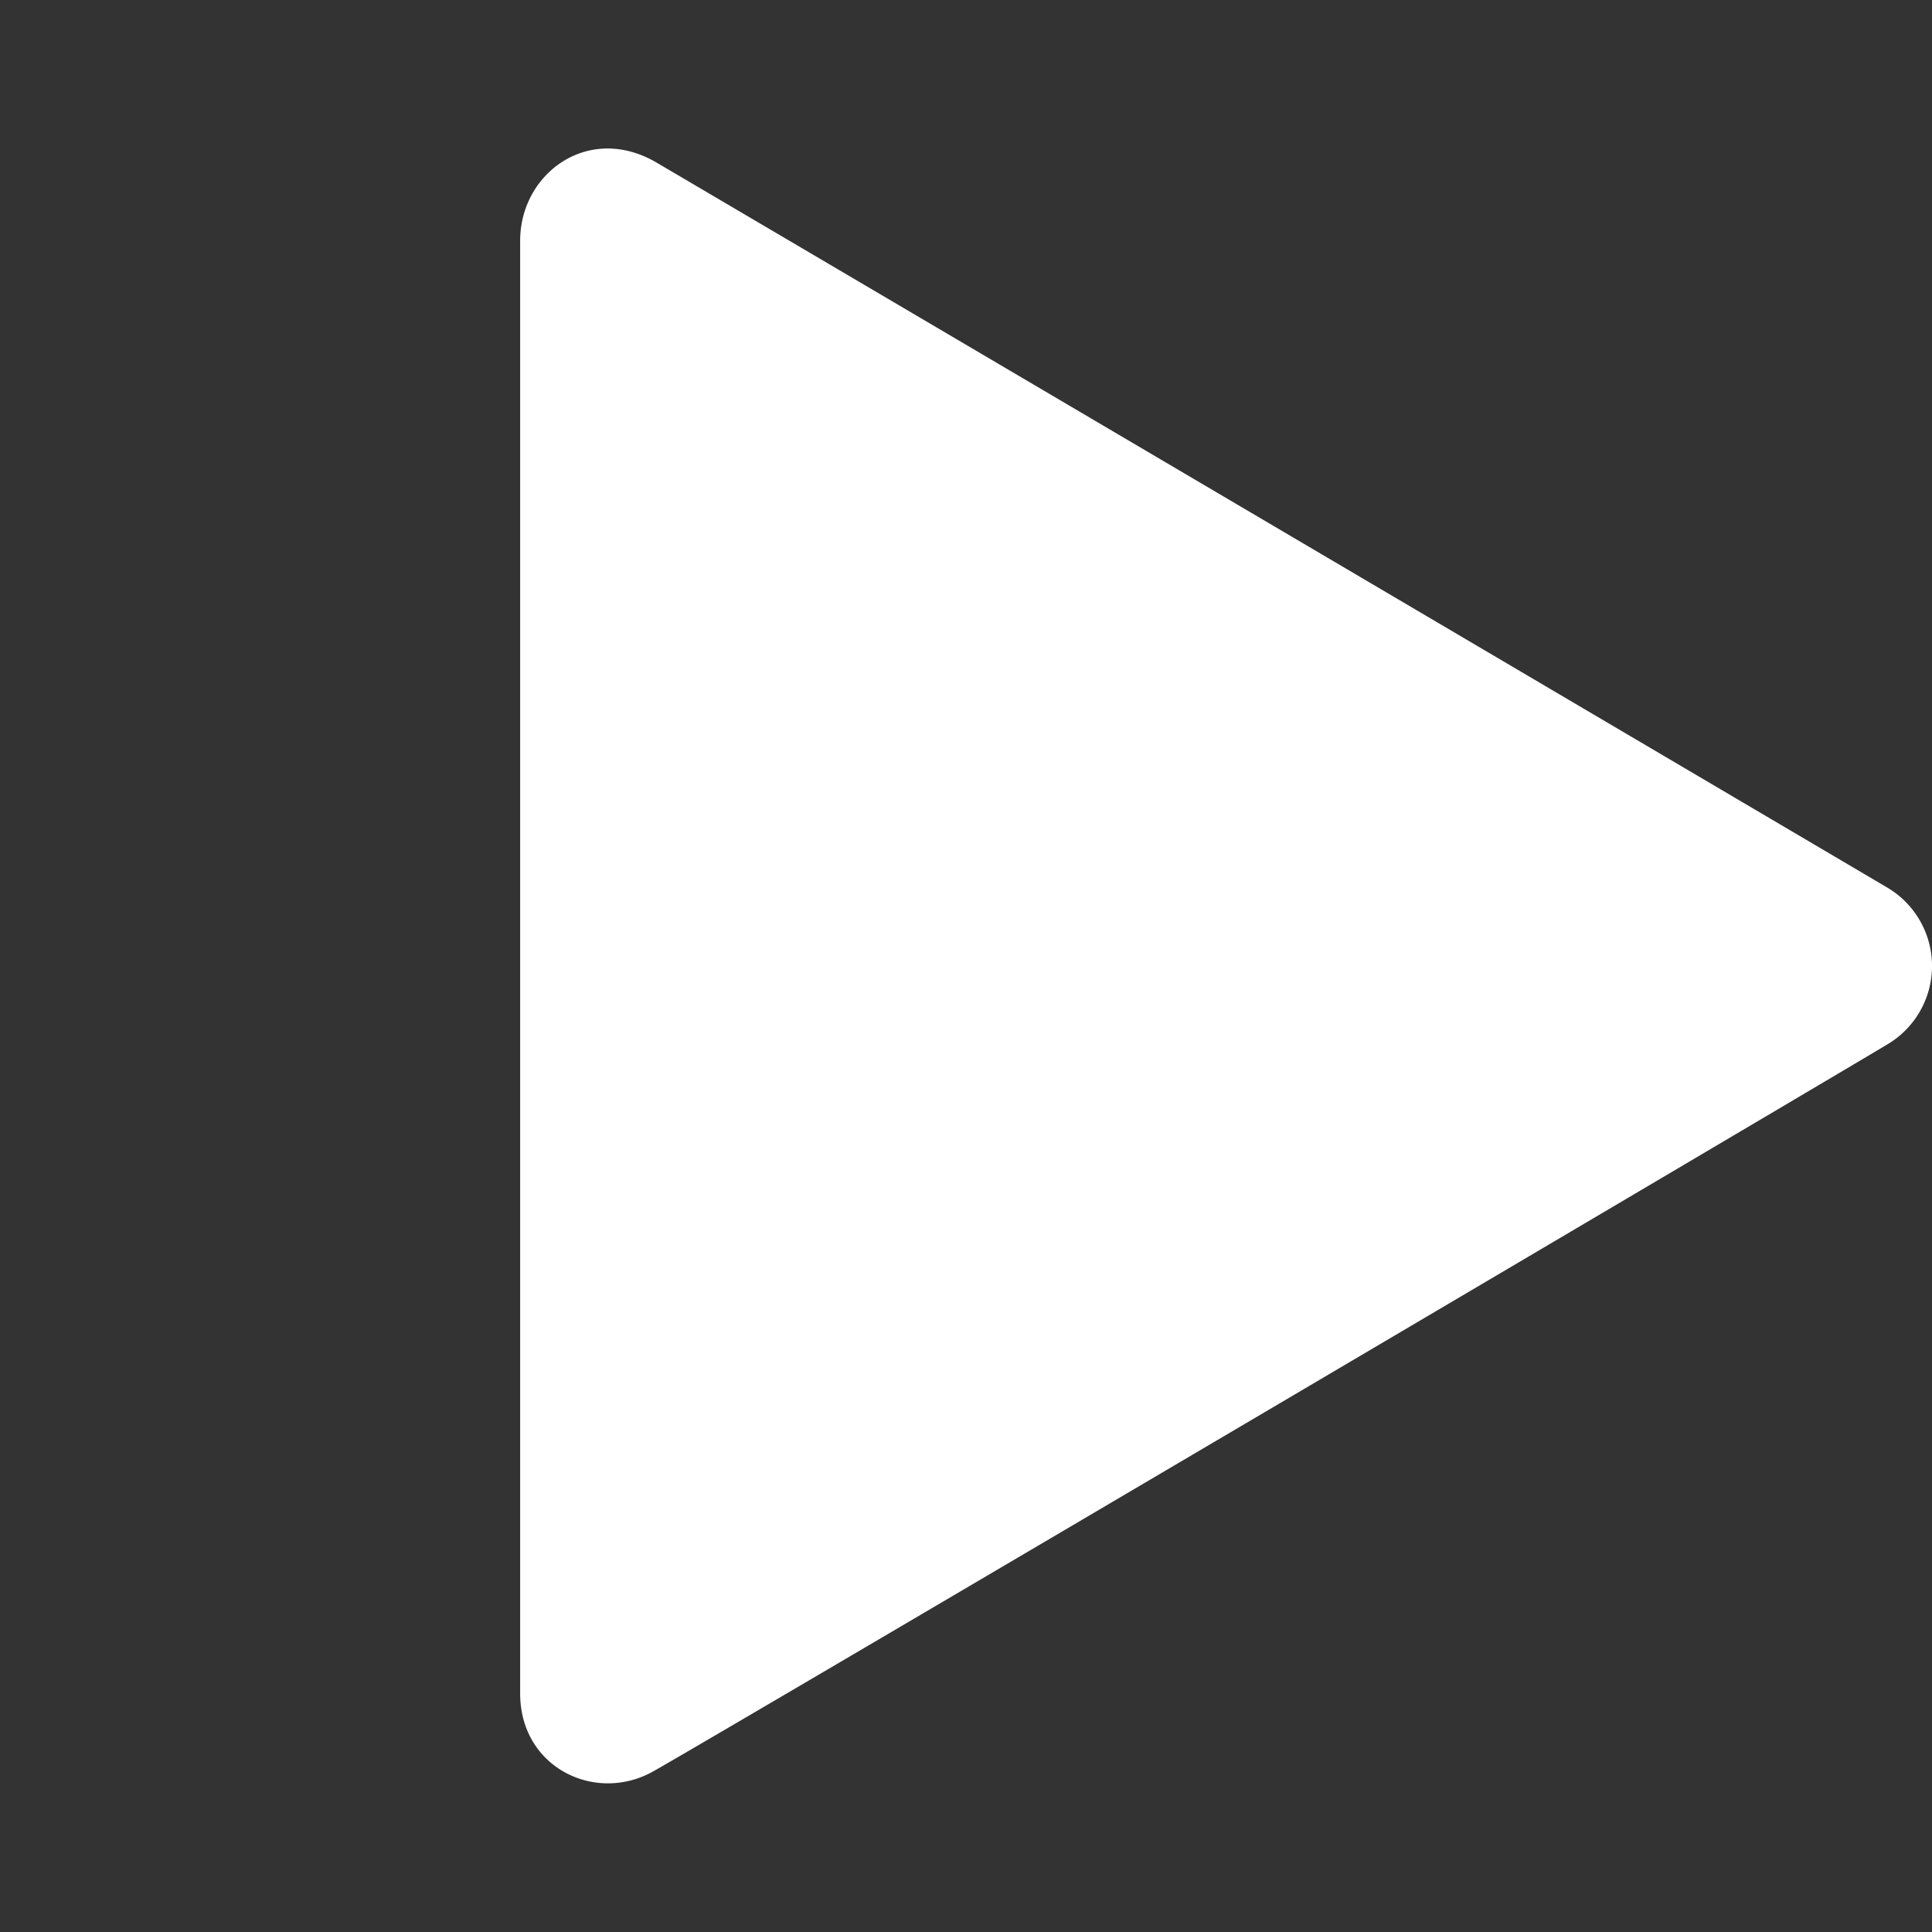 <?xml version="1.0" standalone="no"?><!DOCTYPE svg PUBLIC "-//W3C//DTD SVG 1.1//EN" "http://www.w3.org/Graphics/SVG/1.1/DTD/svg11.dtd"><svg t="1748318130555" class="icon" viewBox="0 0 1024 1024" version="1.1" xmlns="http://www.w3.org/2000/svg" p-id="6068" xmlns:xlink="http://www.w3.org/1999/xlink" width="200" height="200"><rect x="0" y="0" width="1024" height="1024" fill="#333333" stroke="none"/><path d="M275.692 897.575V127.606c0-35.84 36.313-62.425 72.153-41.511 28.751 16.817 603.175 355.249 652.209 384.197a48.286 48.286 0 0 1 0 83.417c-35.289 21.228-611.919 361.433-653.666 385.063C315.786 956.14 275.692 936.999 275.692 897.575" fill="#ffffff" p-id="6069"></path></svg>